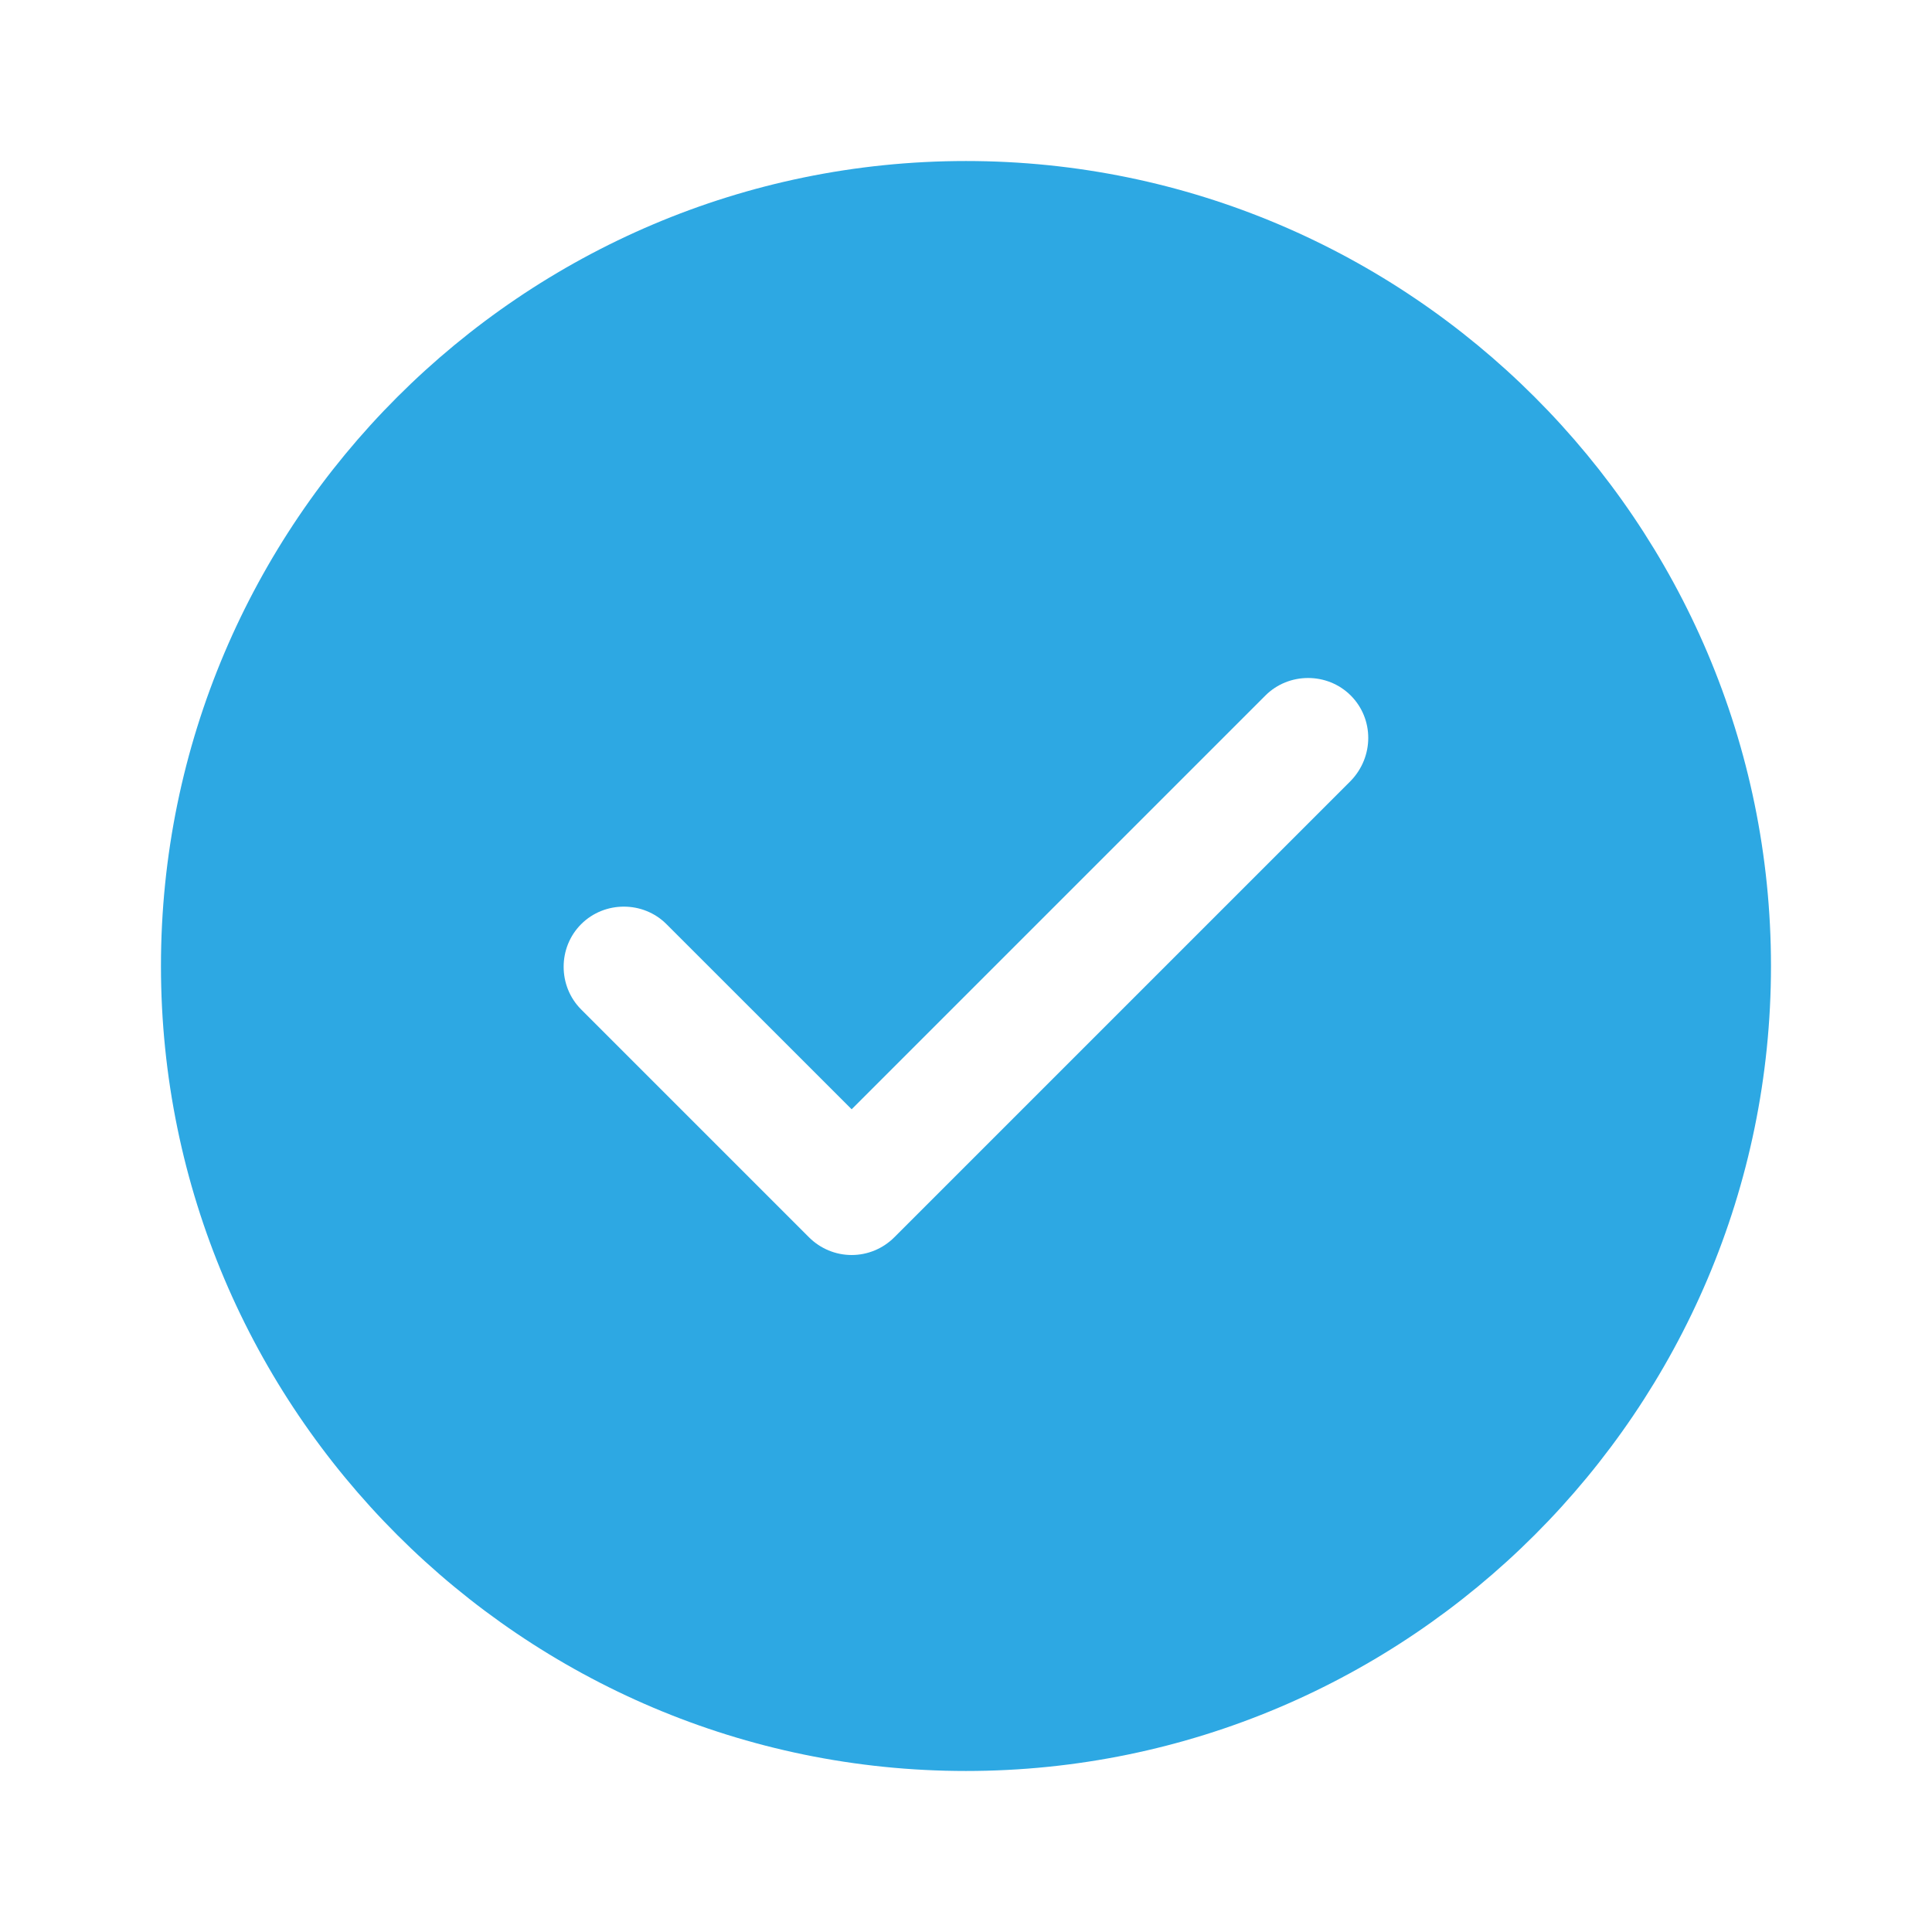 <?xml version="1.0" encoding="UTF-8"?> <svg xmlns="http://www.w3.org/2000/svg" width="32" height="32" viewBox="0 0 32 32" fill="none"><path d="M15.999 2.667C8.653 2.667 2.666 8.653 2.666 16C2.666 23.347 8.653 29.333 15.999 29.333C23.346 29.333 29.333 23.347 29.333 16C29.333 8.653 23.346 2.667 15.999 2.667ZM22.373 12.933L14.813 20.493C14.626 20.68 14.373 20.787 14.106 20.787C13.839 20.787 13.586 20.68 13.399 20.493L9.626 16.72C9.239 16.333 9.239 15.693 9.626 15.307C10.013 14.92 10.653 14.92 11.039 15.307L14.106 18.373L20.959 11.52C21.346 11.133 21.986 11.133 22.373 11.52C22.759 11.907 22.759 12.533 22.373 12.933Z" fill="#2DA8E3"></path></svg> 